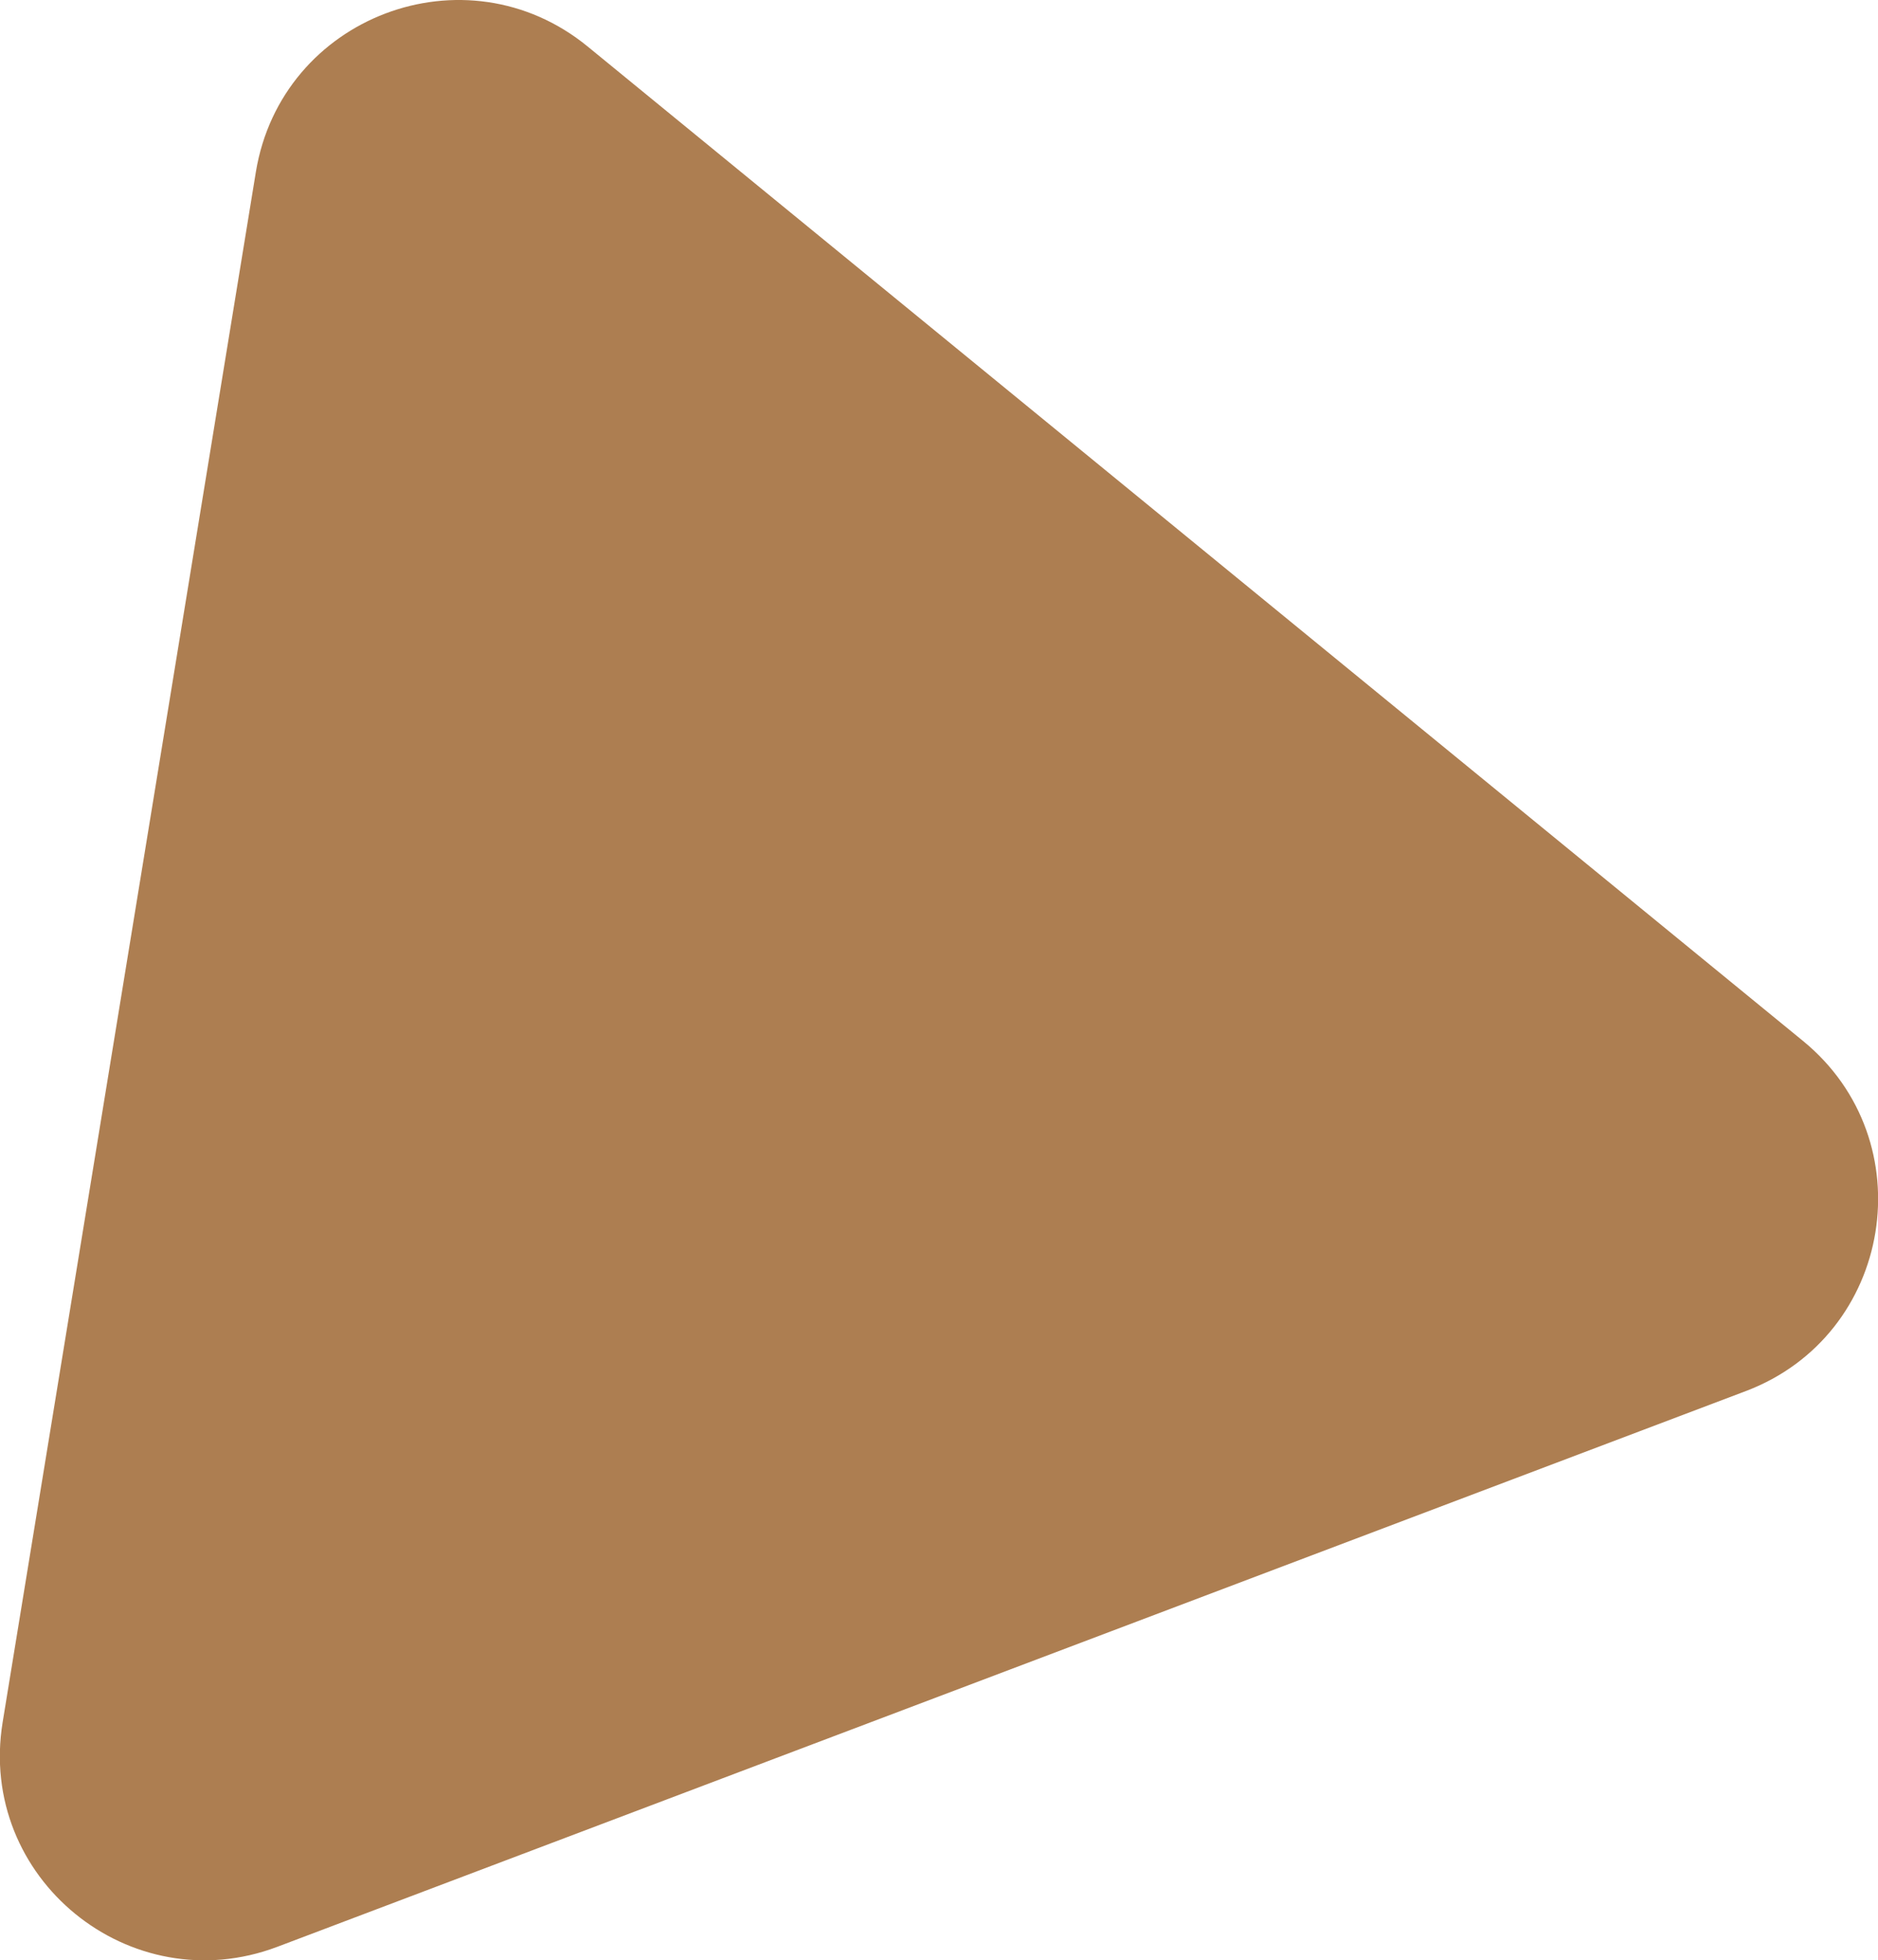 <svg xmlns="http://www.w3.org/2000/svg" x="0px" y="0px" viewBox="0 0 707.6 738.3" style="vertical-align: middle; max-width: 100%; width: 100%;" width="100%"><path d="M657.8,523.9L104.5,733.2c-55.6,21-113.1-26-103.5-84.6L96.4,64.8c9.6-58.6,79-84.9,125-47.3L679.3,392  C725.3,429.6,713.3,502.9,657.8,523.9z" fill="rgb(173,126,81)"></path></svg>